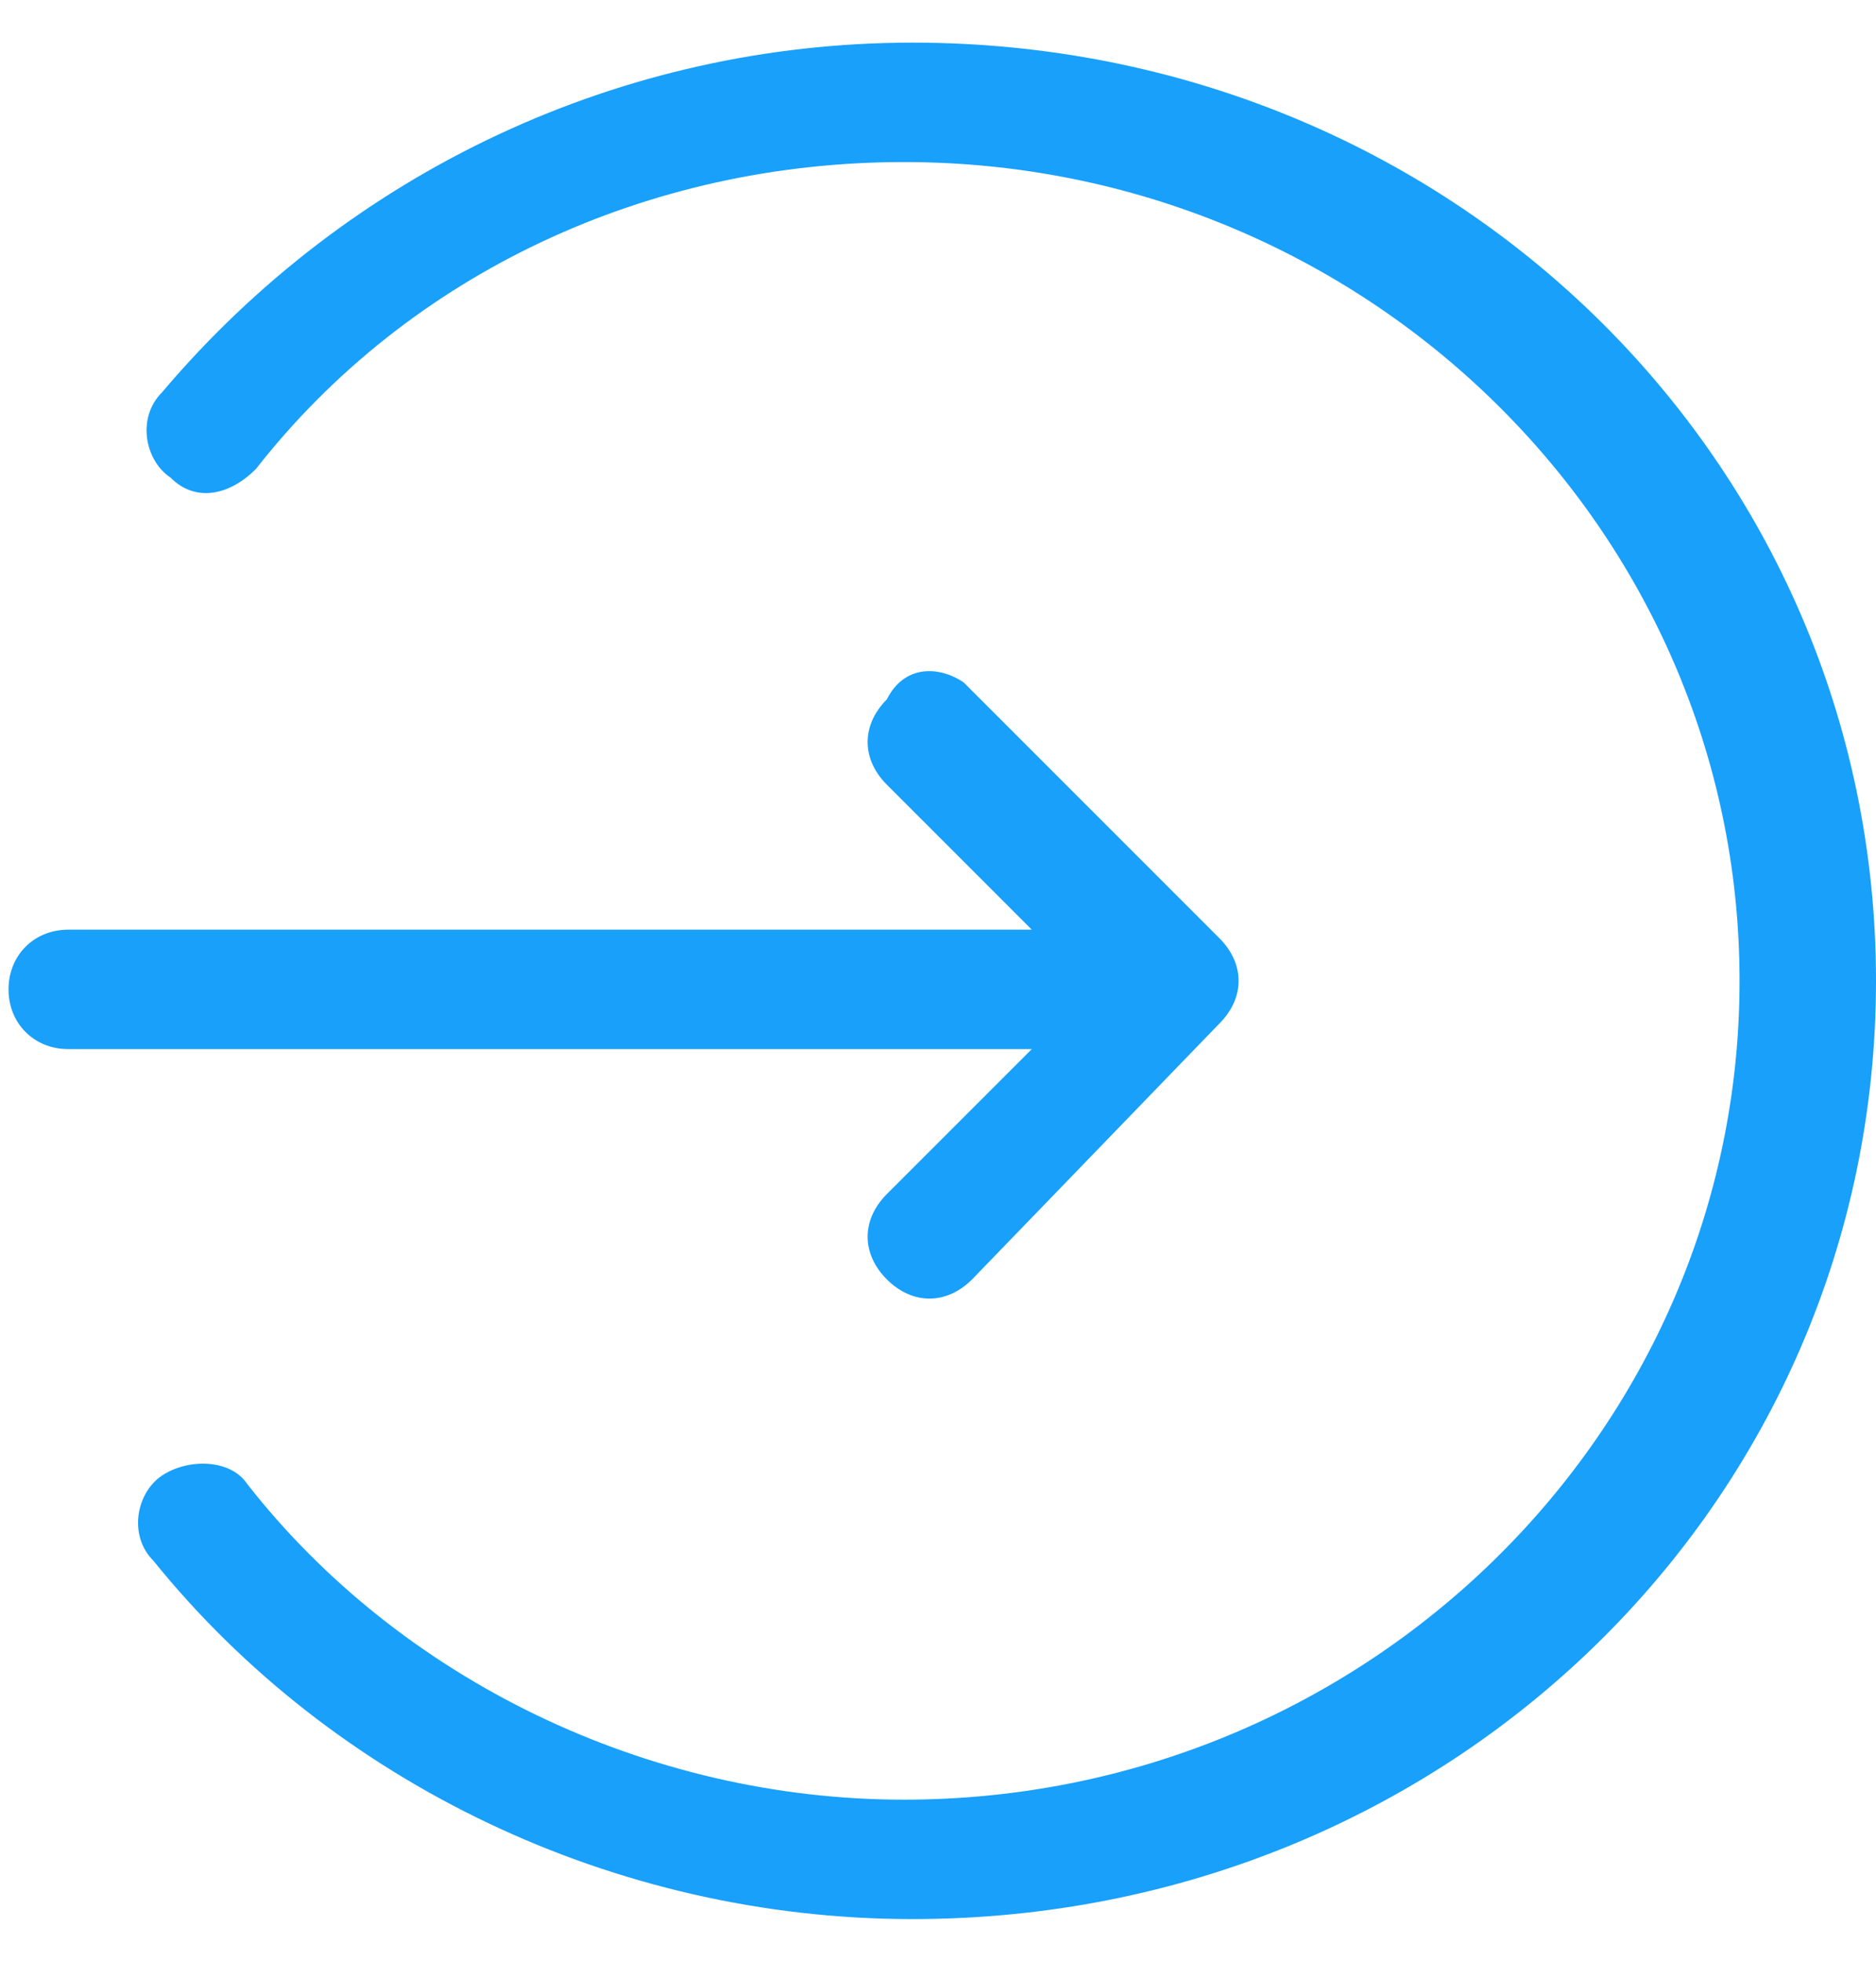 <?xml version="1.0" encoding="utf-8"?>
<!-- Generator: Adobe Illustrator 25.0.0, SVG Export Plug-In . SVG Version: 6.00 Build 0)  -->
<svg version="1.1" id="Layer_1" xmlns="http://www.w3.org/2000/svg" xmlns:xlink="http://www.w3.org/1999/xlink" x="0px" y="0px"
	 viewBox="0 0 22 23" style="enable-background:new 0 0 22 23;" xml:space="preserve">
<style type="text/css">
	.st0{clip-path:url(#SVGID_2_);}
	.st1{fill:#18A0FB;}
</style>
<g>
	<defs>
		<rect id="SVGID_1_" y="0.5" width="22" height="22"/>
	</defs>
	<clipPath id="SVGID_2_">
		<use xlink:href="#SVGID_1_"  style="overflow:visible;"/>
	</clipPath>
	<g class="st0">
		<path class="st1" d="M10.7,0.5C17,0.5,22,5.4,22,11.5c0,6.1-5,11-11.3,11c-3.5,0-6.8-1.6-8.9-4.2c-0.3-0.3-0.2-0.8,0.1-1
			s0.8-0.2,1,0.1c1.8,2.3,4.7,3.7,7.7,3.7c5.4,0,9.8-4.3,9.8-9.6c0-5.3-4.4-9.6-9.8-9.6c-3,0-5.8,1.3-7.6,3.6
			c-0.3,0.3-0.7,0.4-1,0.1c-0.3-0.2-0.4-0.7-0.1-1C4.1,2,7.3,0.5,10.7,0.5z M11.3,8l3,3c0.3,0.3,0.3,0.7,0,1L11.4,15
			c-0.3,0.3-0.7,0.3-1,0c-0.3-0.3-0.3-0.7,0-1l1.7-1.7l-11.3,0c-0.4,0-0.7-0.3-0.7-0.7s0.3-0.7,0.7-0.7l11.3,0l-1.7-1.7
			c-0.3-0.3-0.3-0.7,0-1C10.6,7.8,11,7.8,11.3,8z"/>
	</g>
</g>
</svg>
